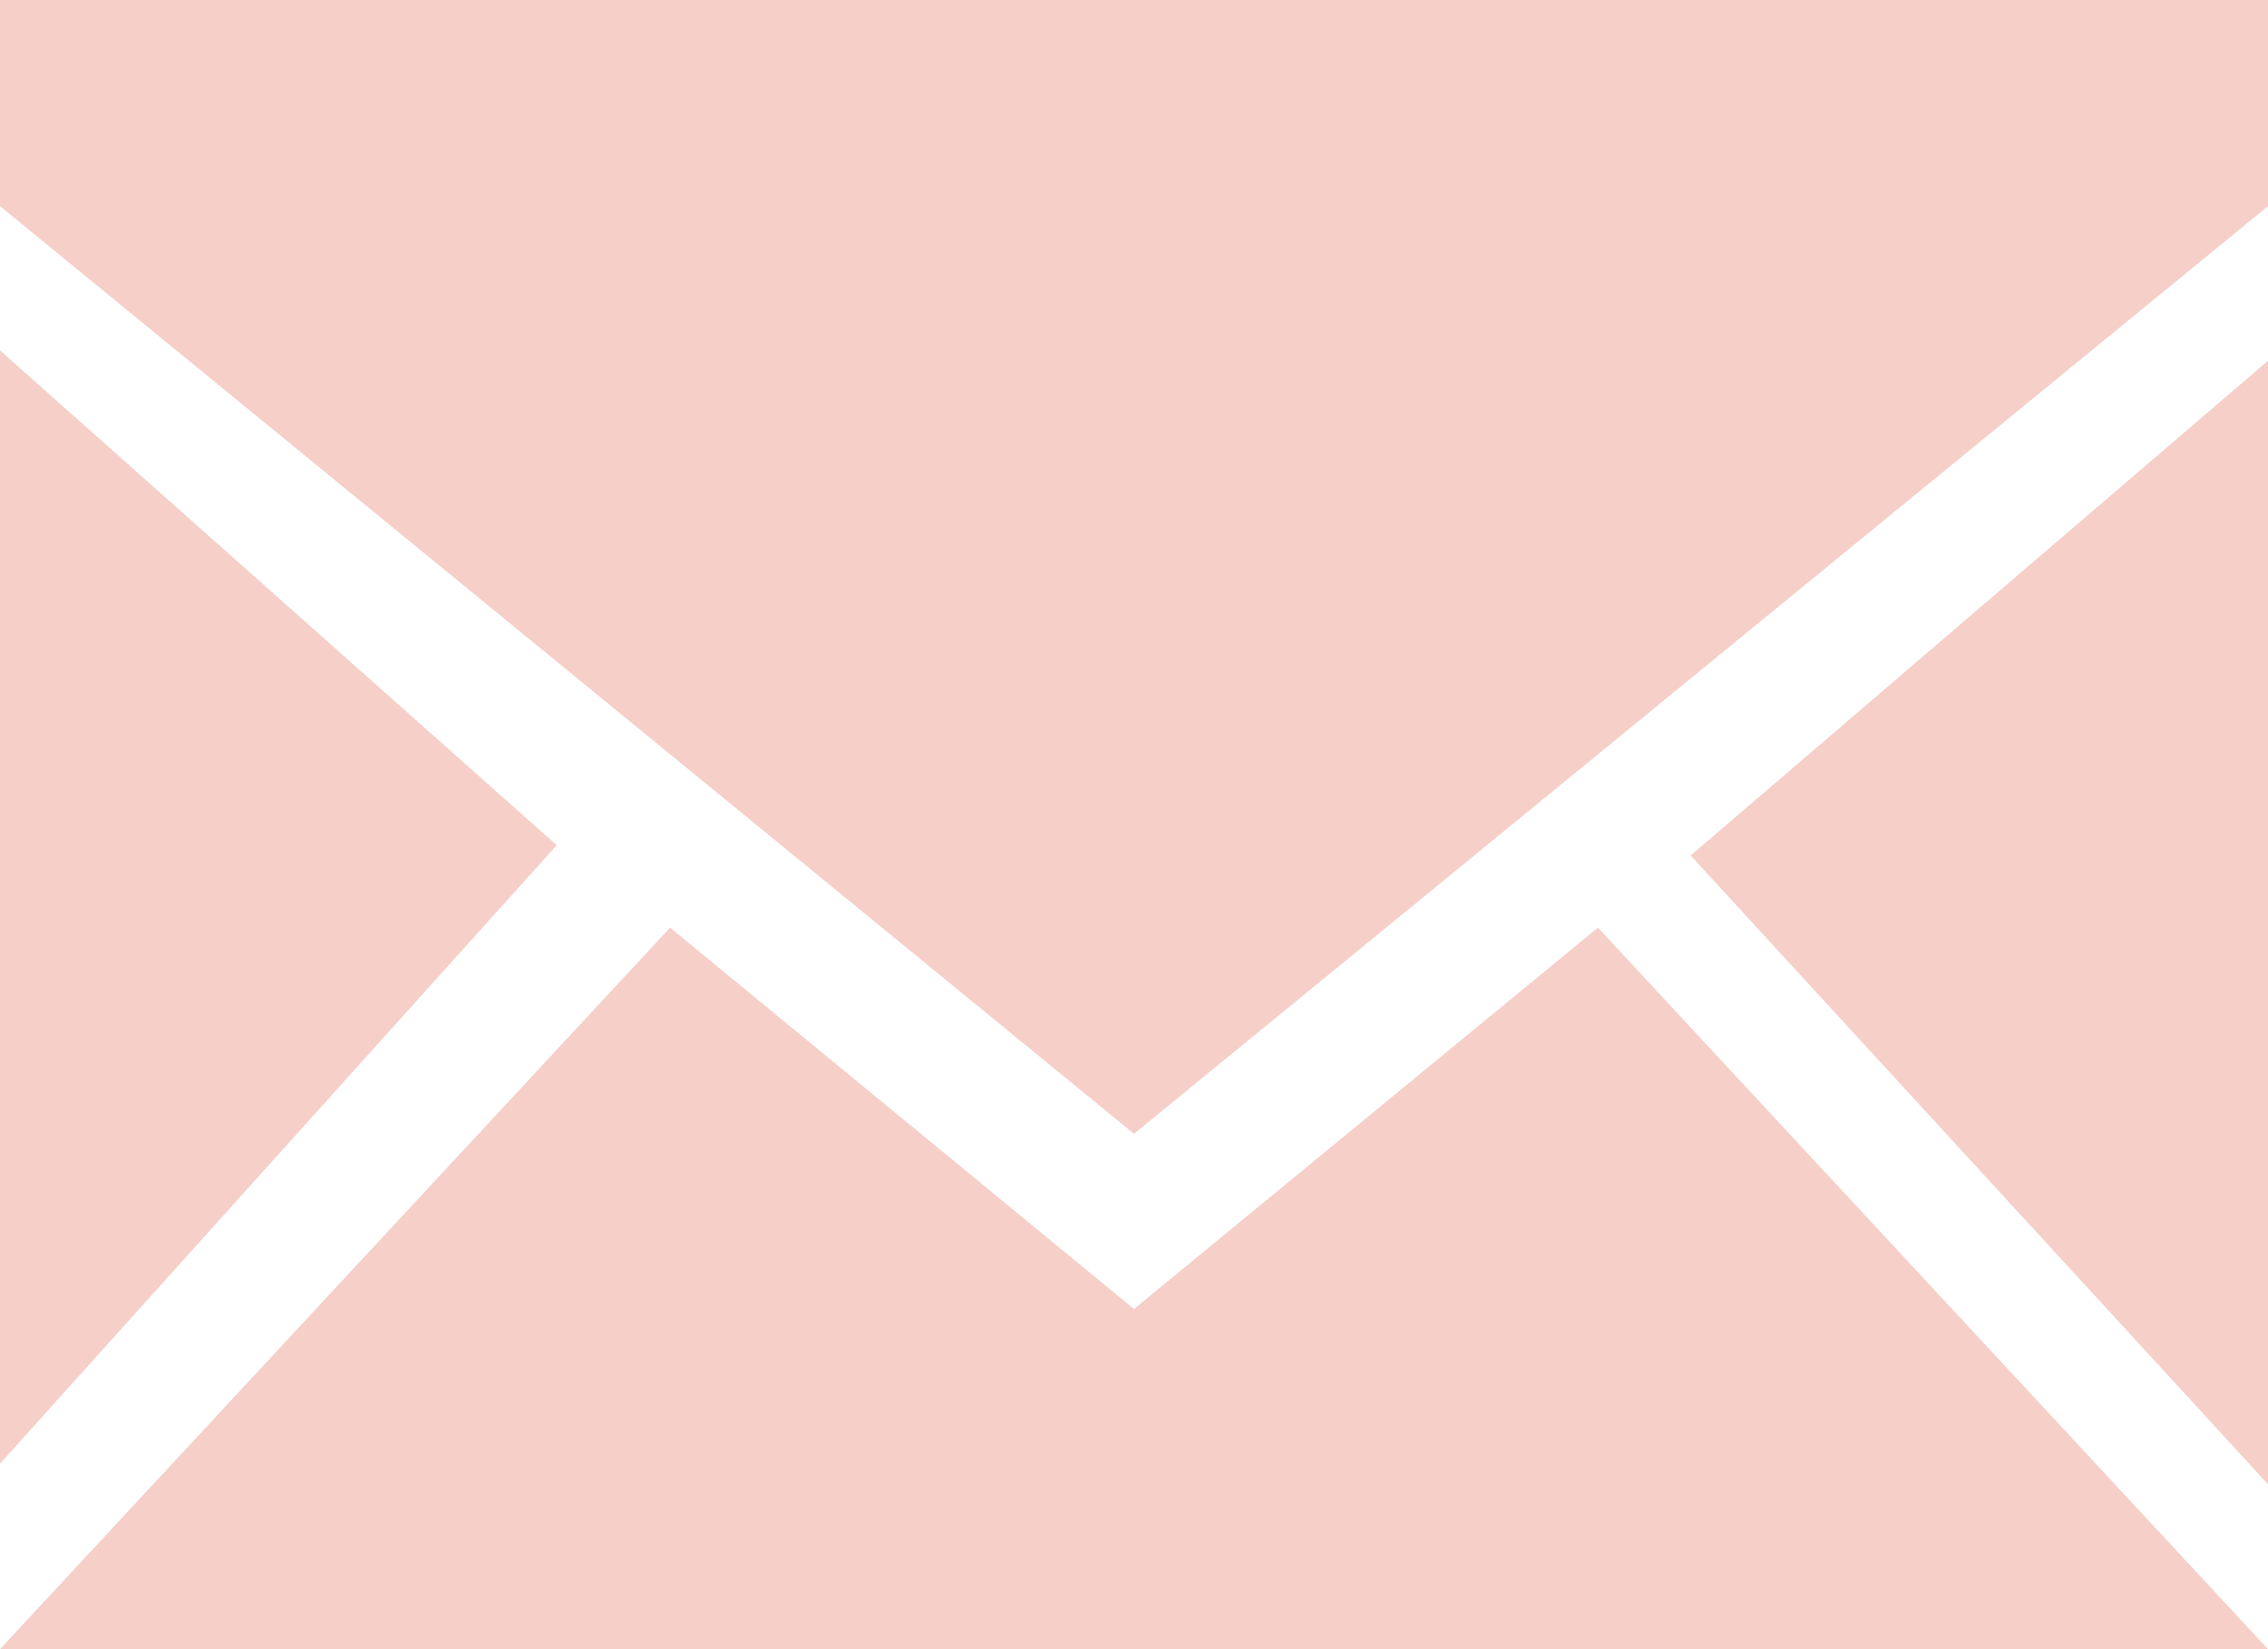 <?xml version="1.0" encoding="utf-8"?>
<!-- Generator: Adobe Illustrator 27.2.0, SVG Export Plug-In . SVG Version: 6.00 Build 0)  -->
<svg version="1.1" id="Calque_1" xmlns:sketch="http://www.bohemiancoding.com/sketch/ns"
	 xmlns="http://www.w3.org/2000/svg" xmlns:xlink="http://www.w3.org/1999/xlink" x="0px" y="0px" viewBox="0 0 22 16"
	 style="enable-background:new 0 0 22 16;" xml:space="preserve">
<style type="text/css">
	.st0{fill-rule:evenodd;clip-rule:evenodd;fill:#F5CFC8;}
</style>
<description>Created with Sketch.</description>
<g id="miu" sketch:type="MSPage">
	<path id="common_email_envelope_mail_glyph" sketch:type="MSShapeGroup" class="st0" d="M0,2l11,9l11-9V0H0V2z M0,14.2l5.4-6L0,3.4
		V14.2z M22,14.4l-5.6-6.1L22,3.5V14.4z M11,12.7L6.5,9L0,16h22l-6.5-7L11,12.7z"/>
</g>
</svg>
